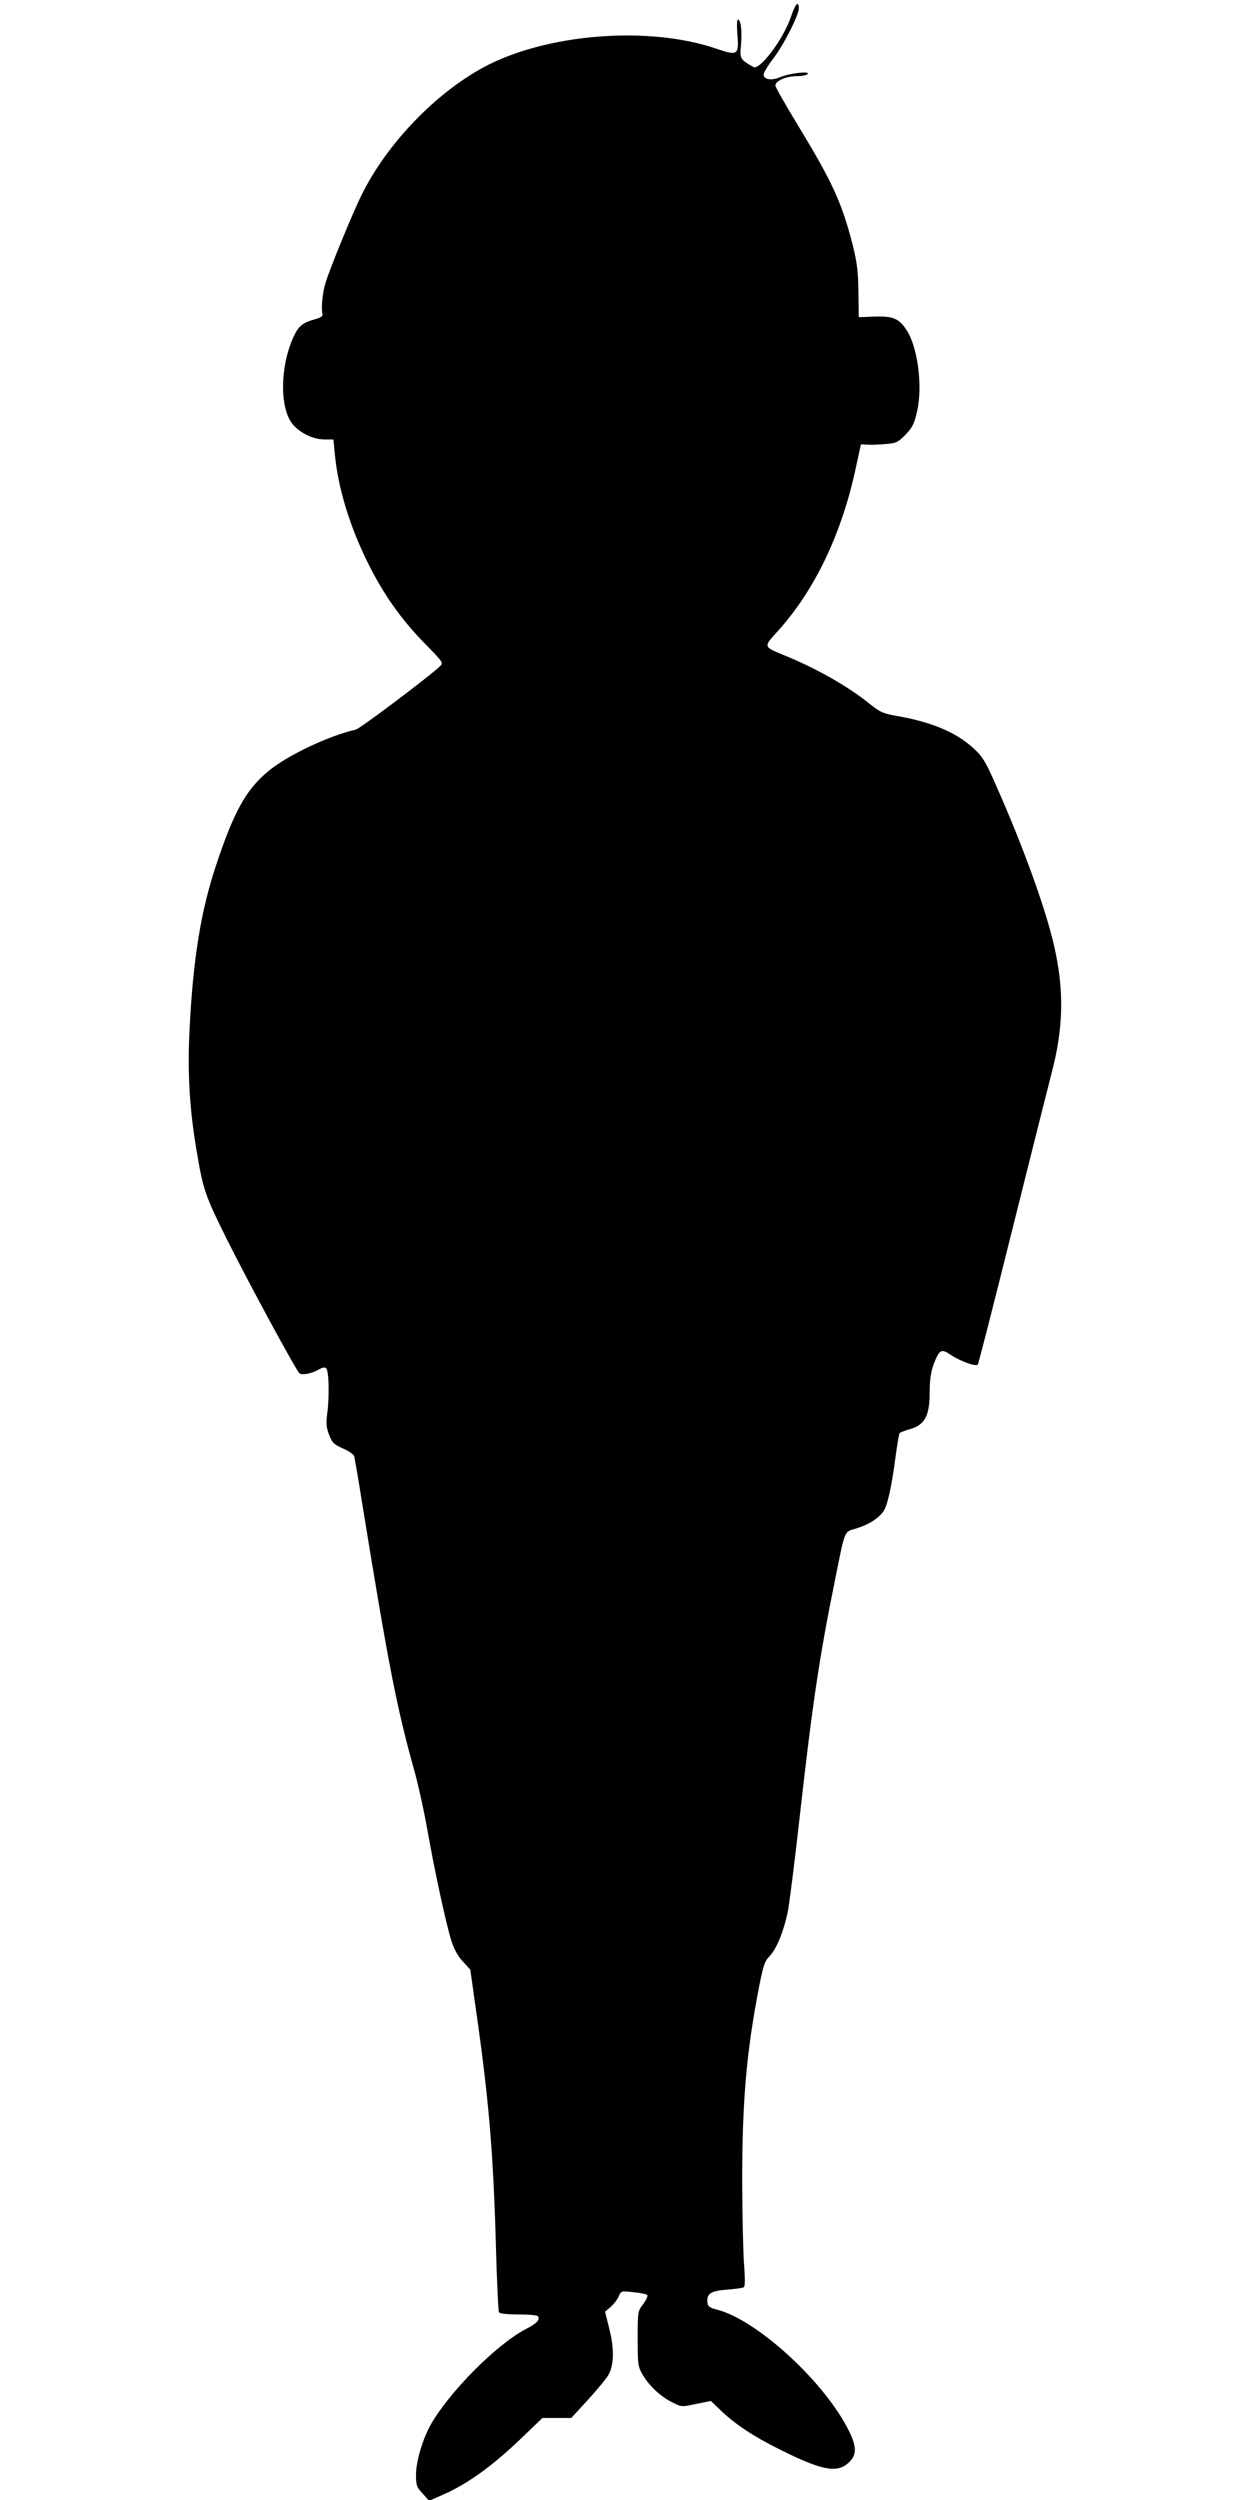 <?xml version="1.0" standalone="no"?>
<!DOCTYPE svg PUBLIC "-//W3C//DTD SVG 20010904//EN"
 "http://www.w3.org/TR/2001/REC-SVG-20010904/DTD/svg10.dtd">
<svg version="1.0" xmlns="http://www.w3.org/2000/svg"
 width="640pt" height="1280pt" viewBox="0 0 640 1280"
 preserveAspectRatio="xMidYMid meet">
<g transform="translate(0,1280) scale(0.1,-0.1)"
fill="#000000" stroke="none">
<path d="M4050 12715 c-38 -114 -160 -277 -193 -258 -68 39 -70 42 -63 114 6
71 -1 129 -16 129 -5 0 -6 -31 -3 -72 10 -110 2 -115 -105 -78 -348 120 -875
78 -1195 -95 -248 -135 -493 -390 -622 -650 -45 -89 -169 -391 -187 -456 -16
-53 -22 -127 -15 -158 3 -9 -10 -18 -36 -25 -60 -16 -83 -33 -104 -74 -78
-153 -83 -384 -10 -467 40 -45 105 -75 161 -75 l45 0 7 -71 c16 -176 76 -373
171 -564 80 -161 172 -290 293 -413 90 -92 93 -96 75 -113 -54 -52 -410 -320
-432 -325 -136 -30 -353 -133 -448 -213 -115 -96 -176 -207 -269 -488 -75
-227 -115 -470 -133 -824 -12 -222 -1 -417 35 -627 34 -205 44 -232 153 -452
110 -221 359 -681 375 -692 14 -10 64 0 98 20 19 11 31 13 38 6 14 -14 17
-139 6 -226 -7 -55 -6 -76 9 -114 15 -40 24 -49 70 -70 30 -12 56 -31 59 -41
2 -10 21 -117 40 -238 137 -843 176 -1044 272 -1388 19 -71 48 -204 64 -296
34 -194 92 -464 121 -558 14 -43 33 -79 59 -106 l38 -42 31 -220 c64 -447 87
-722 100 -1192 5 -183 12 -337 16 -342 3 -7 45 -11 100 -11 52 0 96 -4 99 -9
12 -18 -5 -37 -62 -66 -149 -78 -386 -316 -485 -486 -42 -74 -77 -190 -77
-258 0 -56 3 -65 34 -98 l33 -37 64 28 c136 59 263 151 430 313 l86 83 74 0
74 0 89 97 c48 53 95 110 103 127 27 51 28 133 3 231 l-22 89 29 25 c16 14 35
39 41 54 12 28 13 28 75 21 34 -3 66 -10 71 -14 4 -5 -5 -25 -20 -46 -29 -37
-29 -39 -29 -178 0 -135 1 -143 27 -187 33 -56 94 -113 154 -141 43 -22 46
-22 119 -6 l75 15 55 -53 c71 -67 162 -128 295 -194 211 -106 291 -123 349
-74 48 40 50 81 8 167 -124 251 -470 569 -677 622 -36 9 -46 16 -48 36 -5 45
17 60 100 66 42 3 81 9 86 12 7 4 7 43 2 111 -5 58 -9 249 -10 425 0 414 21
664 86 1000 22 112 29 134 55 160 37 40 73 130 94 235 8 47 36 264 60 483 65
577 100 812 180 1206 53 264 46 247 108 265 60 18 112 49 139 86 21 29 42 120
63 279 8 62 18 117 20 122 3 5 25 13 48 20 82 22 107 67 107 193 0 61 6 101
20 140 30 78 39 83 91 47 46 -30 125 -59 135 -48 4 3 82 311 175 684 93 373
185 738 204 812 61 231 64 429 10 657 -45 192 -157 500 -290 801 -60 137 -73
158 -122 203 -87 80 -215 134 -390 164 -74 13 -87 20 -145 66 -105 85 -272
180 -433 245 -107 44 -107 42 -35 121 193 213 332 505 404 849 l24 110 38 -2
c22 -1 64 1 94 4 49 4 60 10 97 48 35 37 44 55 59 121 29 131 2 333 -57 418
-38 56 -68 68 -161 65 l-81 -3 -2 129 c-1 105 -7 151 -29 240 -56 218 -103
321 -281 614 -63 104 -115 195 -115 203 0 24 55 48 108 48 28 0 54 5 58 12 10
15 -95 3 -144 -18 -44 -18 -82 -11 -82 14 0 10 21 45 46 78 53 67 134 226 134
261 0 43 -18 24 -40 -42z"/>
</g>
</svg>
